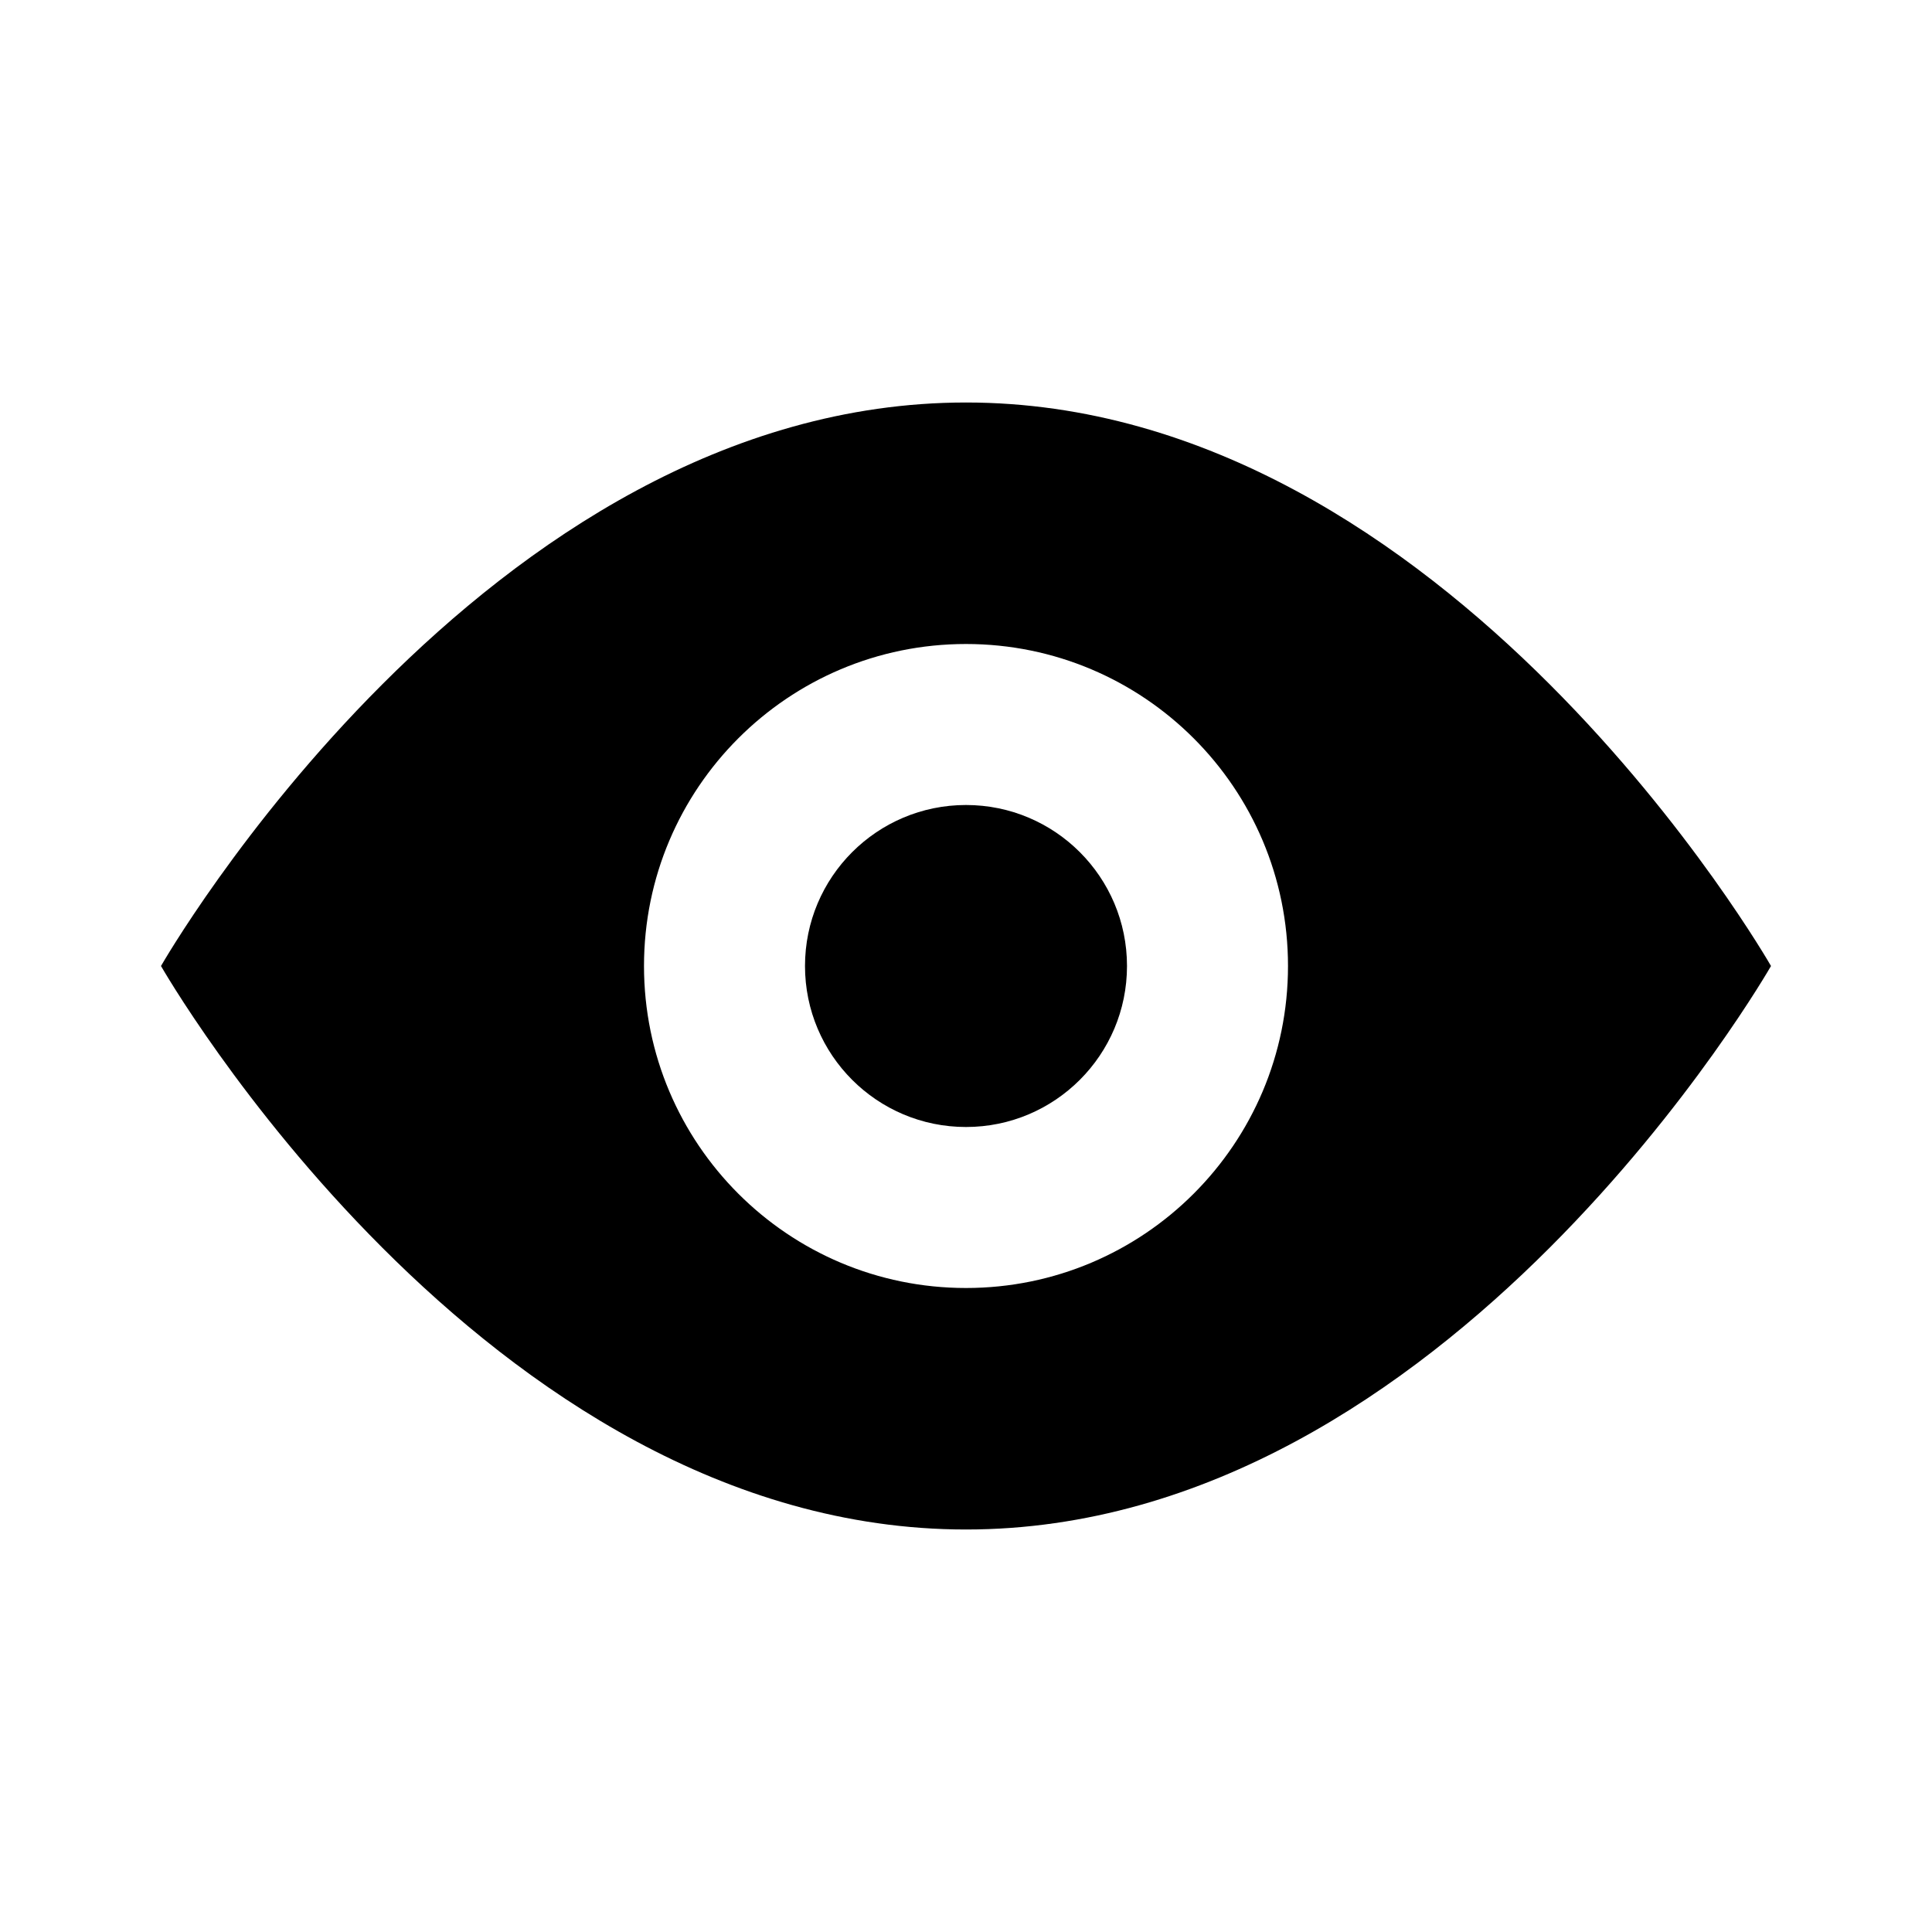 <svg width="800px" height="800px" viewBox="0 0 48 48" xmlns="http://www.w3.org/2000/svg" >
<path d="M0 0h48v48H0z" fill="none"/>
<g id="Shopicon">
	<circle cx="24" cy="24" r="4"/>
	<path d="M24,38c12,0,20-14,20-14s-8-14-20-14S4,24,4,24S12,38,24,38z M24,16c4.418,0,8,3.582,8,8s-3.582,8-8,8s-8-3.582-8-8
		S19.582,16,24,16z"/>
</g>
</svg>